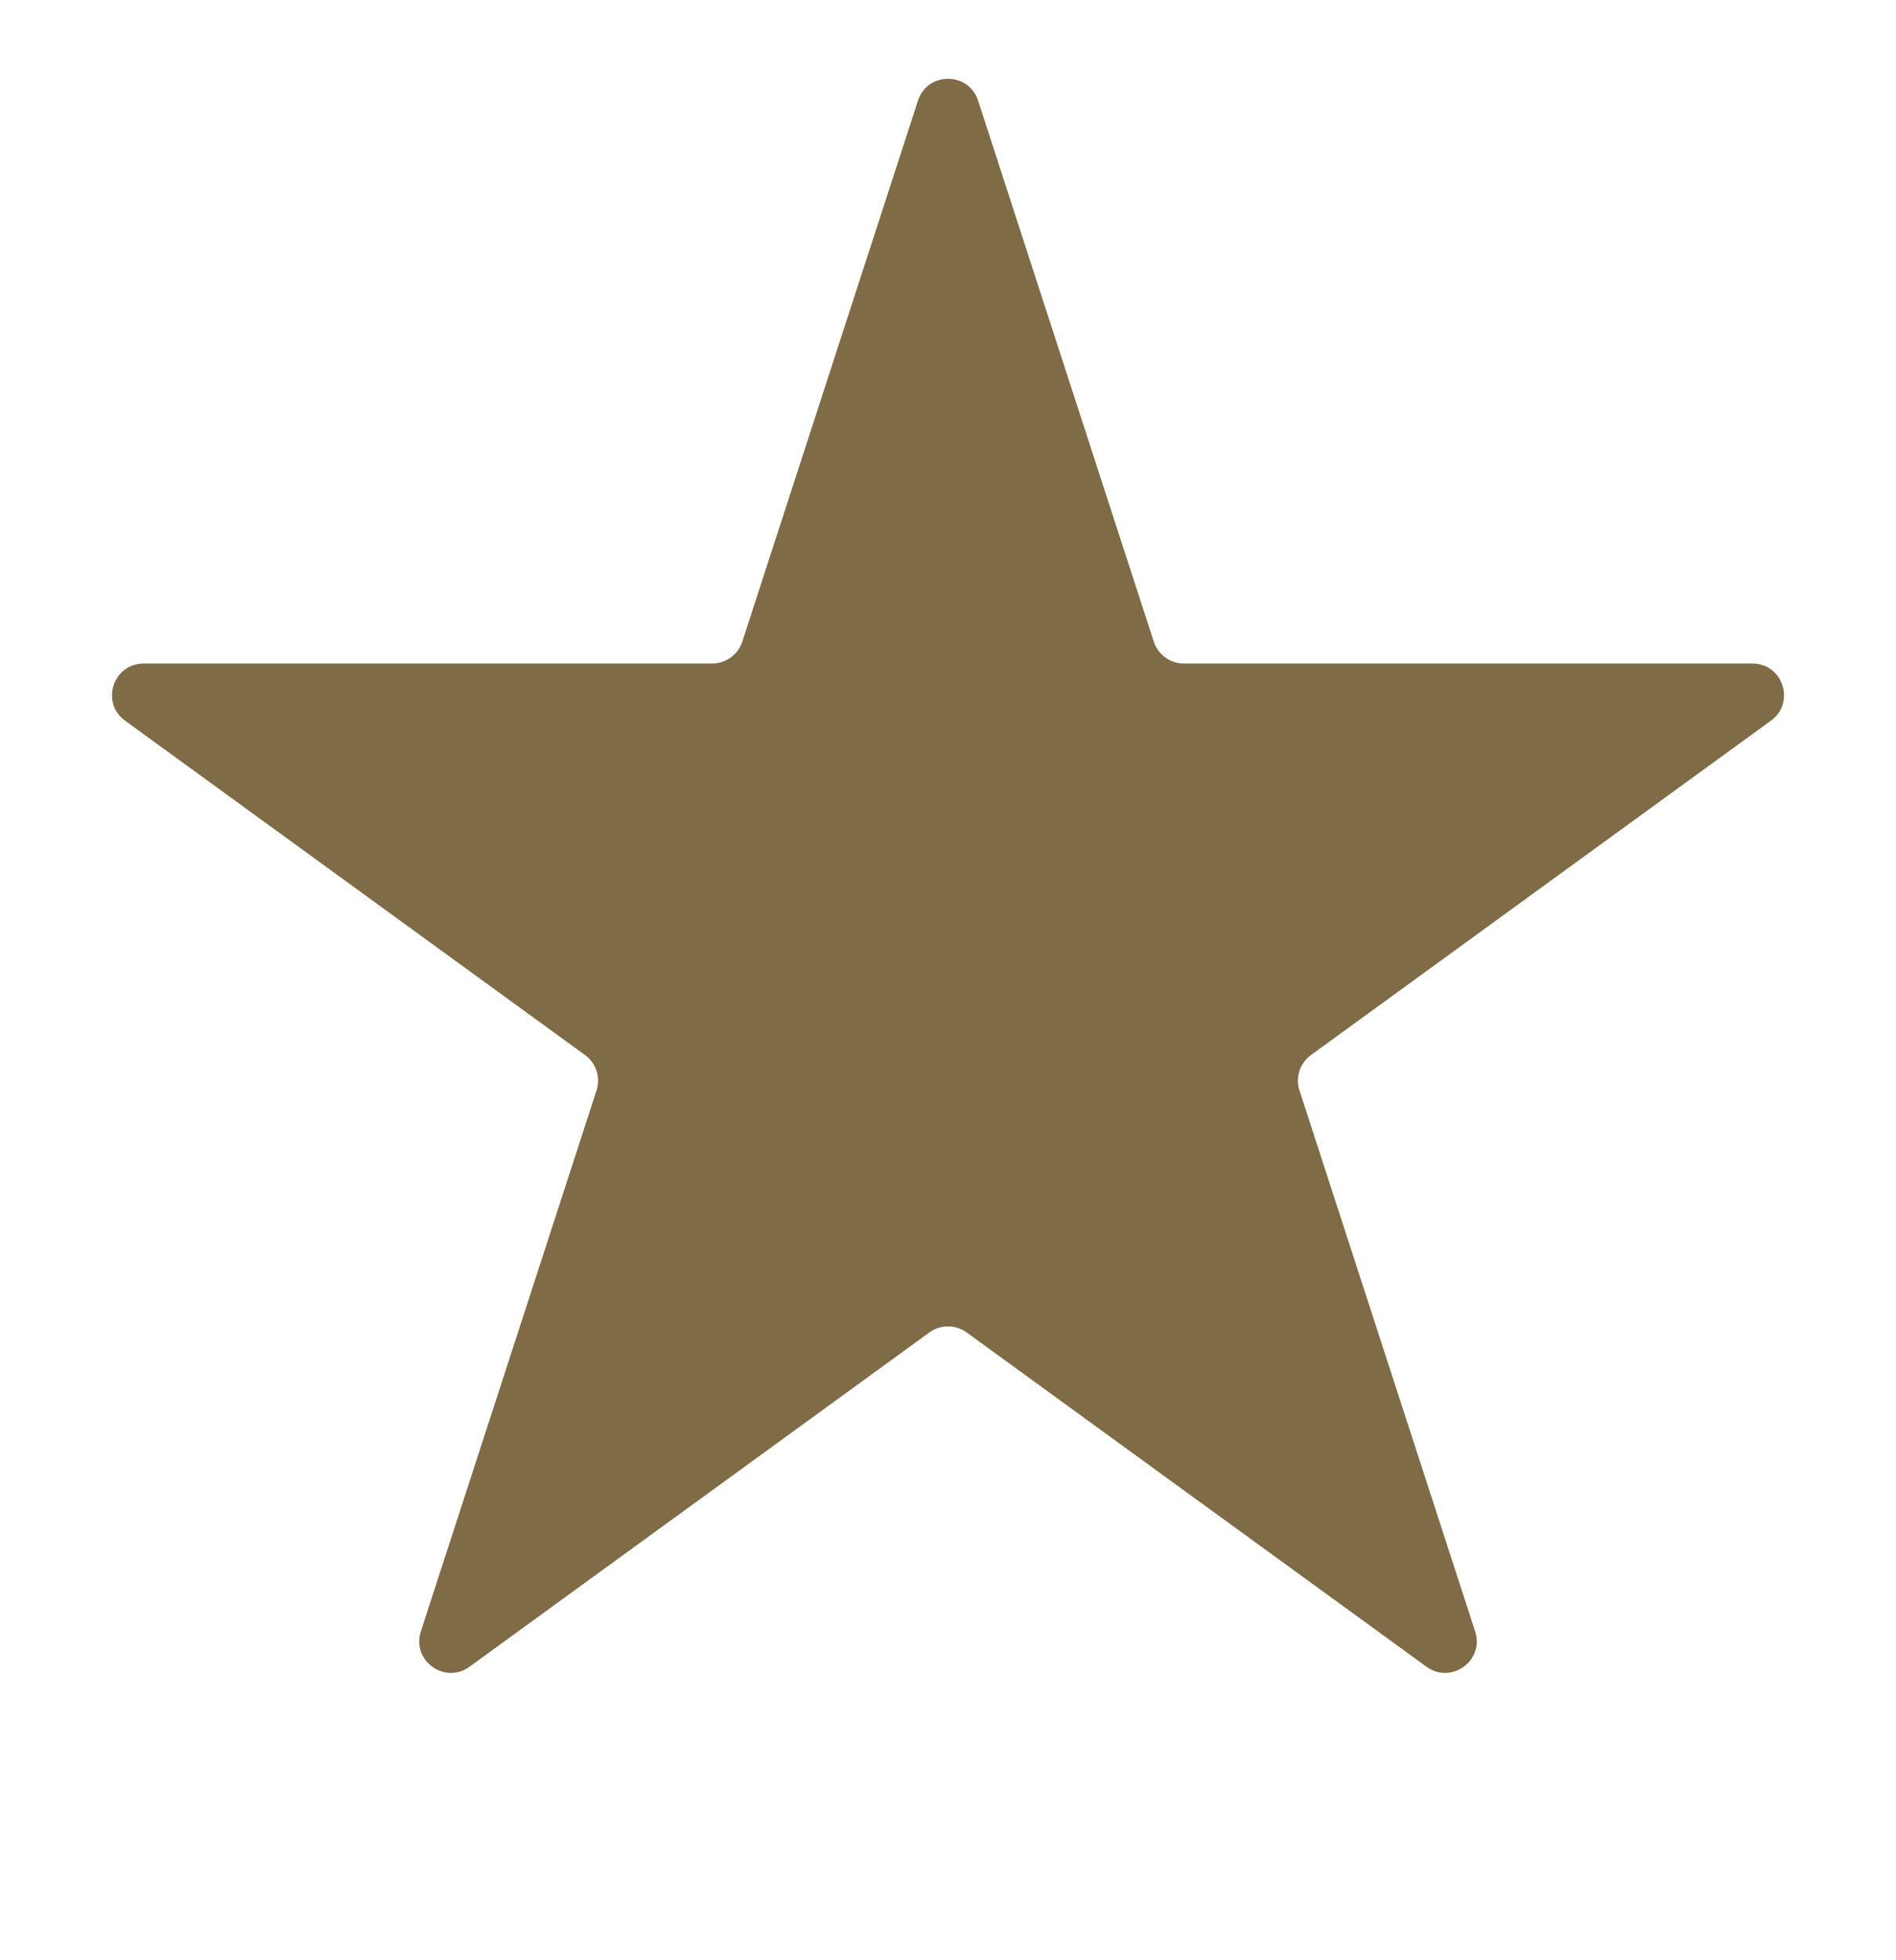 <svg width="30" height="31" viewBox="0 0 30 31" fill="none" xmlns="http://www.w3.org/2000/svg">
<path d="M14.525 1.591C14.674 1.131 15.326 1.131 15.476 1.591L18.256 10.147C18.323 10.353 18.515 10.493 18.731 10.493H27.727C28.212 10.493 28.413 11.113 28.021 11.397L20.743 16.685C20.568 16.812 20.494 17.038 20.561 17.244L23.341 25.8C23.491 26.26 22.964 26.643 22.572 26.359L15.294 21.071C15.119 20.944 14.882 20.944 14.706 21.071L7.428 26.359C7.036 26.643 6.509 26.26 6.659 25.8L9.439 17.244C9.506 17.038 9.432 16.812 9.257 16.685L1.979 11.397C1.587 11.113 1.789 10.493 2.273 10.493H11.269C11.486 10.493 11.678 10.353 11.745 10.147L14.525 1.591Z" fill="url(#paint0_linear_55_15)"/>
<defs>
<linearGradient id="paint0_linear_55_15" x1="1.772" y1="1.246" x2="2647.37" y2="1.246" gradientUnits="userSpaceOnUse">
<stop offset="1" stop-color="#806B47"/>
</linearGradient>
</defs>
</svg>
